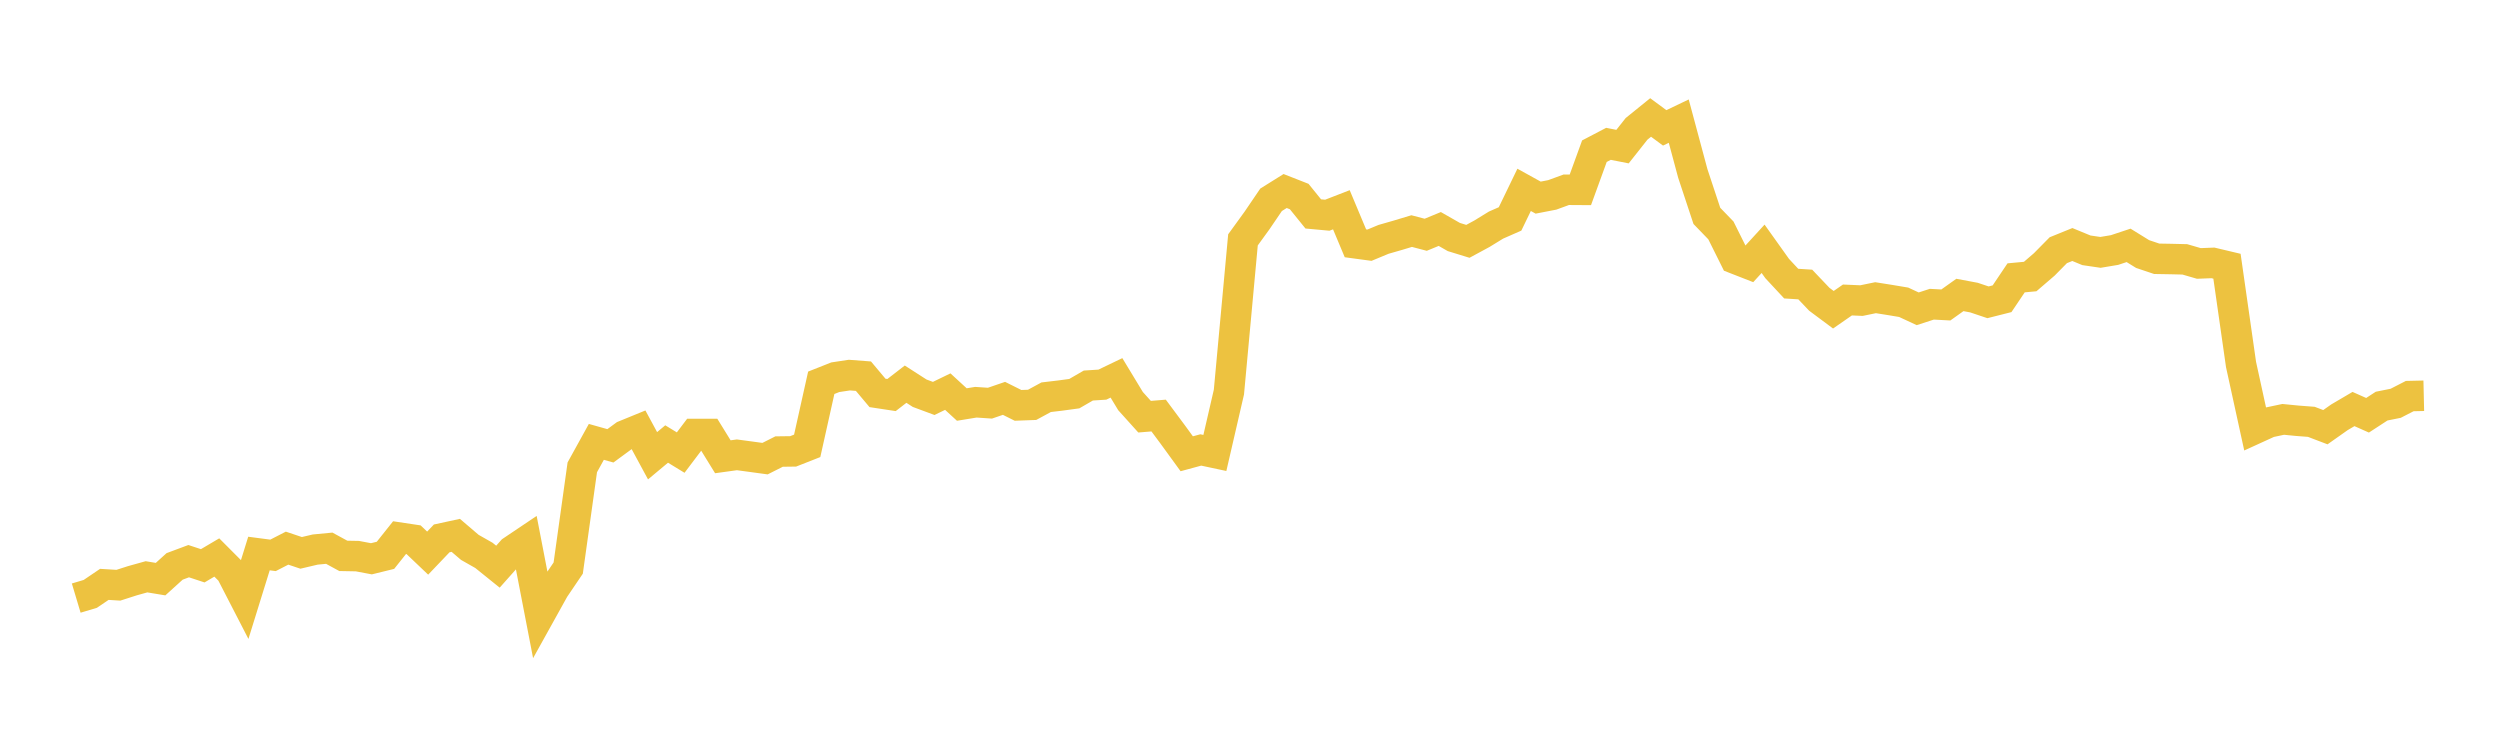 <svg width="164" height="48" xmlns="http://www.w3.org/2000/svg" xmlns:xlink="http://www.w3.org/1999/xlink"><path fill="none" stroke="rgb(237,194,64)" stroke-width="2" d="M5,39.235L5.922,38.959L6.844,38.335L7.766,38.391L8.689,38.095L9.611,37.838L10.533,37.991L11.455,37.156L12.377,36.812L13.299,37.116L14.222,36.571L15.144,37.496L16.066,39.284L16.988,36.311L17.91,36.432L18.832,35.958L19.754,36.268L20.677,36.051L21.599,35.963L22.521,36.465L23.443,36.482L24.365,36.656L25.287,36.429L26.21,35.269L27.132,35.407L28.054,36.285L28.976,35.319L29.898,35.119L30.82,35.907L31.743,36.431L32.665,37.174L33.587,36.137L34.509,35.517L35.431,40.287L36.353,38.627L37.275,37.266L38.198,30.658L39.12,28.987L40.042,29.246L40.964,28.569L41.886,28.192L42.808,29.897L43.731,29.127L44.653,29.69L45.575,28.469L46.497,28.469L47.419,29.964L48.341,29.837L49.263,29.961L50.186,30.087L51.108,29.622L52.03,29.61L52.952,29.247L53.874,25.111L54.796,24.746L55.719,24.607L56.641,24.677L57.563,25.775L58.485,25.915L59.407,25.202L60.329,25.795L61.251,26.138L62.174,25.69L63.096,26.537L64.018,26.386L64.94,26.448L65.862,26.132L66.784,26.592L67.707,26.558L68.629,26.058L69.551,25.949L70.473,25.824L71.395,25.291L72.317,25.232L73.24,24.788L74.162,26.311L75.084,27.335L76.006,27.26L76.928,28.499L77.85,29.767L78.772,29.517L79.695,29.714L80.617,25.72L81.539,15.735L82.461,14.463L83.383,13.107L84.305,12.531L85.228,12.893L86.15,14.033L87.072,14.118L87.994,13.76L88.916,15.961L89.838,16.085L90.76,15.702L91.683,15.437L92.605,15.159L93.527,15.401L94.449,15.021L95.371,15.548L96.293,15.832L97.216,15.332L98.138,14.766L99.06,14.361L99.982,12.454L100.904,12.964L101.826,12.785L102.749,12.448L103.671,12.454L104.593,9.918L105.515,9.435L106.437,9.618L107.359,8.452L108.281,7.706L109.204,8.388L110.126,7.946L111.048,11.379L111.97,14.162L112.892,15.116L113.814,16.968L114.737,17.329L115.659,16.321L116.581,17.614L117.503,18.605L118.425,18.664L119.347,19.632L120.269,20.319L121.192,19.679L122.114,19.719L123.036,19.529L123.958,19.675L124.88,19.829L125.802,20.257L126.725,19.957L127.647,20.006L128.569,19.349L129.491,19.522L130.413,19.831L131.335,19.598L132.257,18.227L133.18,18.141L134.102,17.348L135.024,16.414L135.946,16.04L136.868,16.42L137.79,16.556L138.713,16.402L139.635,16.096L140.557,16.666L141.479,16.976L142.401,16.992L143.323,17.014L144.246,17.282L145.168,17.246L146.09,17.465L147.012,23.912L147.934,28.127L148.856,27.706L149.778,27.511L150.701,27.602L151.623,27.672L152.545,28.024L153.467,27.374L154.389,26.832L155.311,27.242L156.234,26.641L157.156,26.456L158.078,25.983L159,25.962"></path></svg>